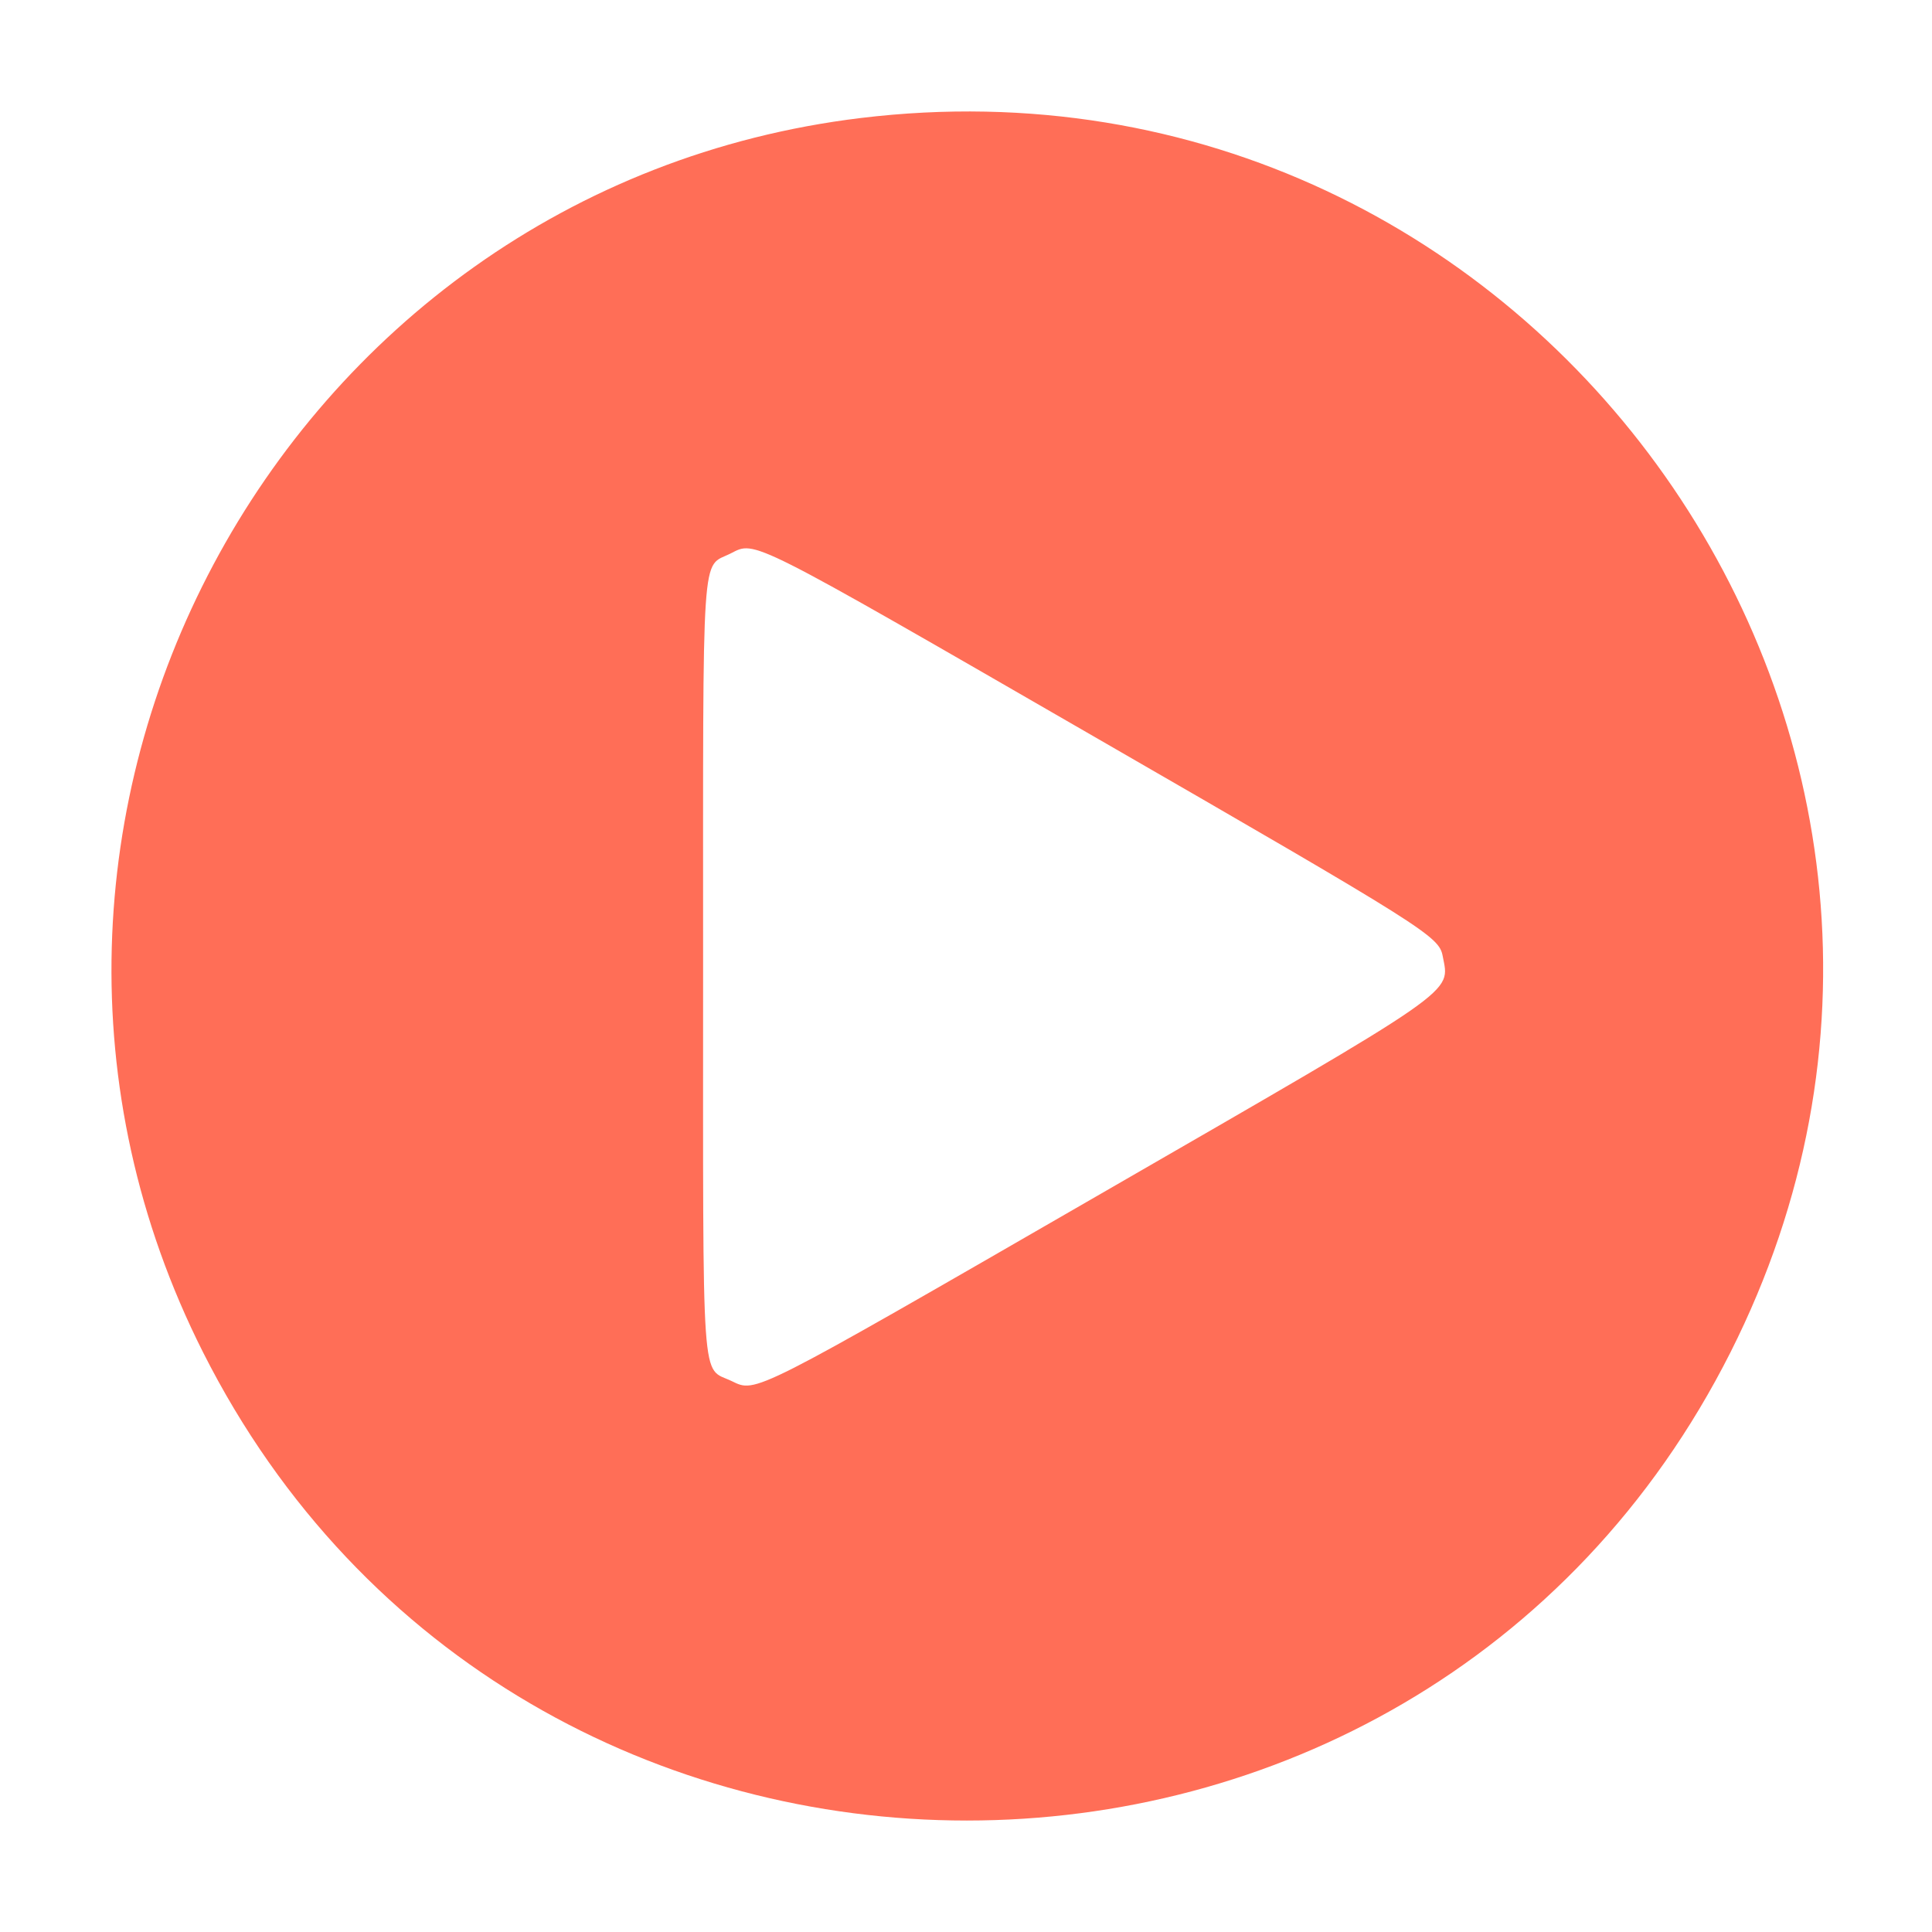 <?xml version="1.0" encoding="UTF-8"?> <svg xmlns="http://www.w3.org/2000/svg" width="520" height="520" viewBox="0 0 520 520" fill="none"> <path fill-rule="evenodd" clip-rule="evenodd" d="M231.694 31.759C74.633 50.787 -16.793 222.326 54.642 363.953C139.411 532.016 381.003 532.016 465.773 363.953C548.396 200.146 414.166 9.654 231.694 31.759ZM294.816 198.455C383.744 249.766 387.306 252.01 388.302 257.321C390.22 267.543 393.954 264.953 294.881 322.119C202.283 375.55 203.533 374.916 196.99 371.747C188.618 367.695 189.242 376.679 189.242 260.306C189.242 144.372 188.663 153.022 196.699 148.941C203.402 145.537 201.047 144.349 294.816 198.455Z" fill="#FF6E57"></path> </svg> 